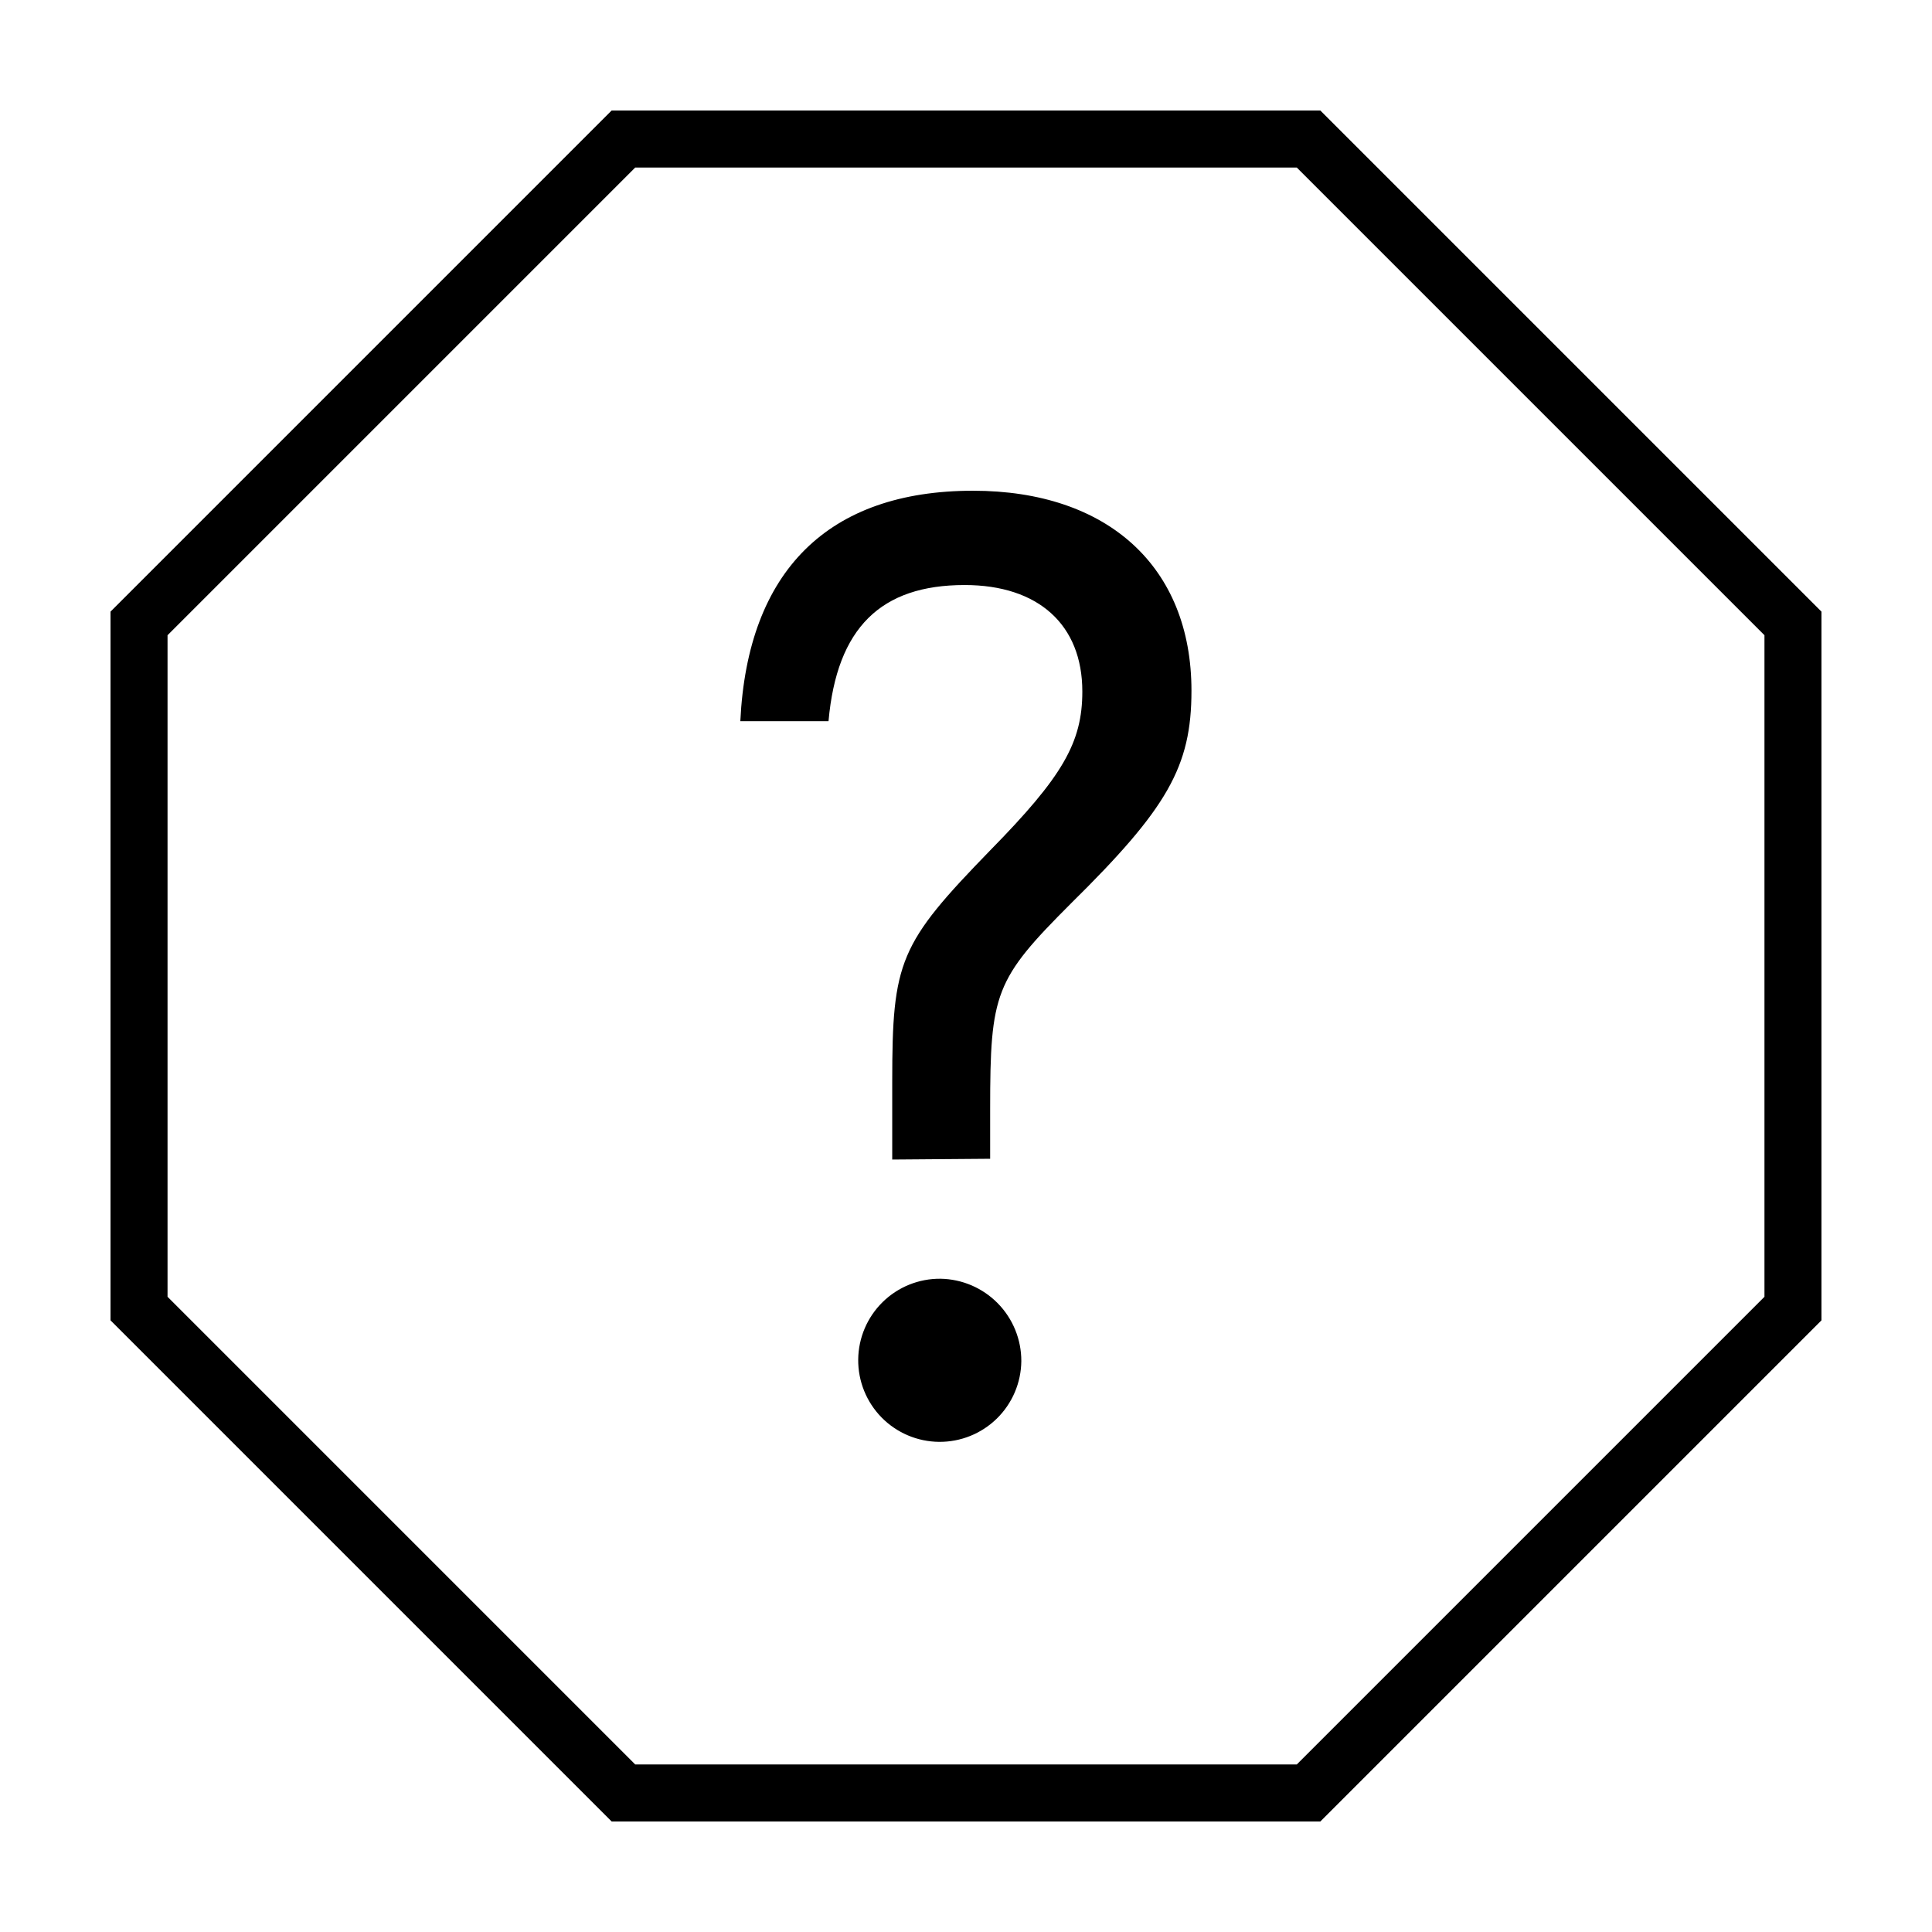 <?xml version="1.0" encoding="UTF-8"?>
<!-- Uploaded to: ICON Repo, www.iconrepo.com, Generator: ICON Repo Mixer Tools -->
<svg fill="#000000" width="800px" height="800px" version="1.1" viewBox="144 144 512 512" xmlns="http://www.w3.org/2000/svg">
 <g>
  <path d="m487.66 188.4 123.94 123.94v175.32l-123.94 123.94h-175.32l-123.94-123.94v-175.32l123.94-123.94h175.32m6.246-15.113h-187.82l-132.8 132.8v187.82l132.8 132.8h187.82l132.8-132.8v-187.82l-132.8-132.8z"/>
  <path d="m380.45 451.29v-20.656c0-31.941 1.863-36.477 25.945-61.262 19.195-19.547 24.434-28.566 24.434-42.117 0-17.684-11.637-28.215-31.188-28.215-22.168 0-33.855 11.285-36.074 36.074h-23.371c1.914-39.852 23.328-61.062 61.668-61.062 35.719 0 57.887 20.152 57.887 53 0 20.152-6.398 31.188-31.941 56.375-20.152 20.152-21.41 23.68-21.41 54.512v13.148zm34.207 53.402 0.004 0.004c-0.055 5.731-2.383 11.207-6.473 15.223-4.094 4.016-9.609 6.238-15.344 6.188-5.731-0.055-11.207-2.383-15.223-6.473-4.016-4.094-6.238-9.609-6.188-15.344 0.055-5.731 2.383-11.207 6.473-15.223s9.609-6.242 15.34-6.188c5.723 0.094 11.176 2.434 15.18 6.516 4.008 4.082 6.246 9.578 6.234 15.301z"/>
 </g>
</svg>